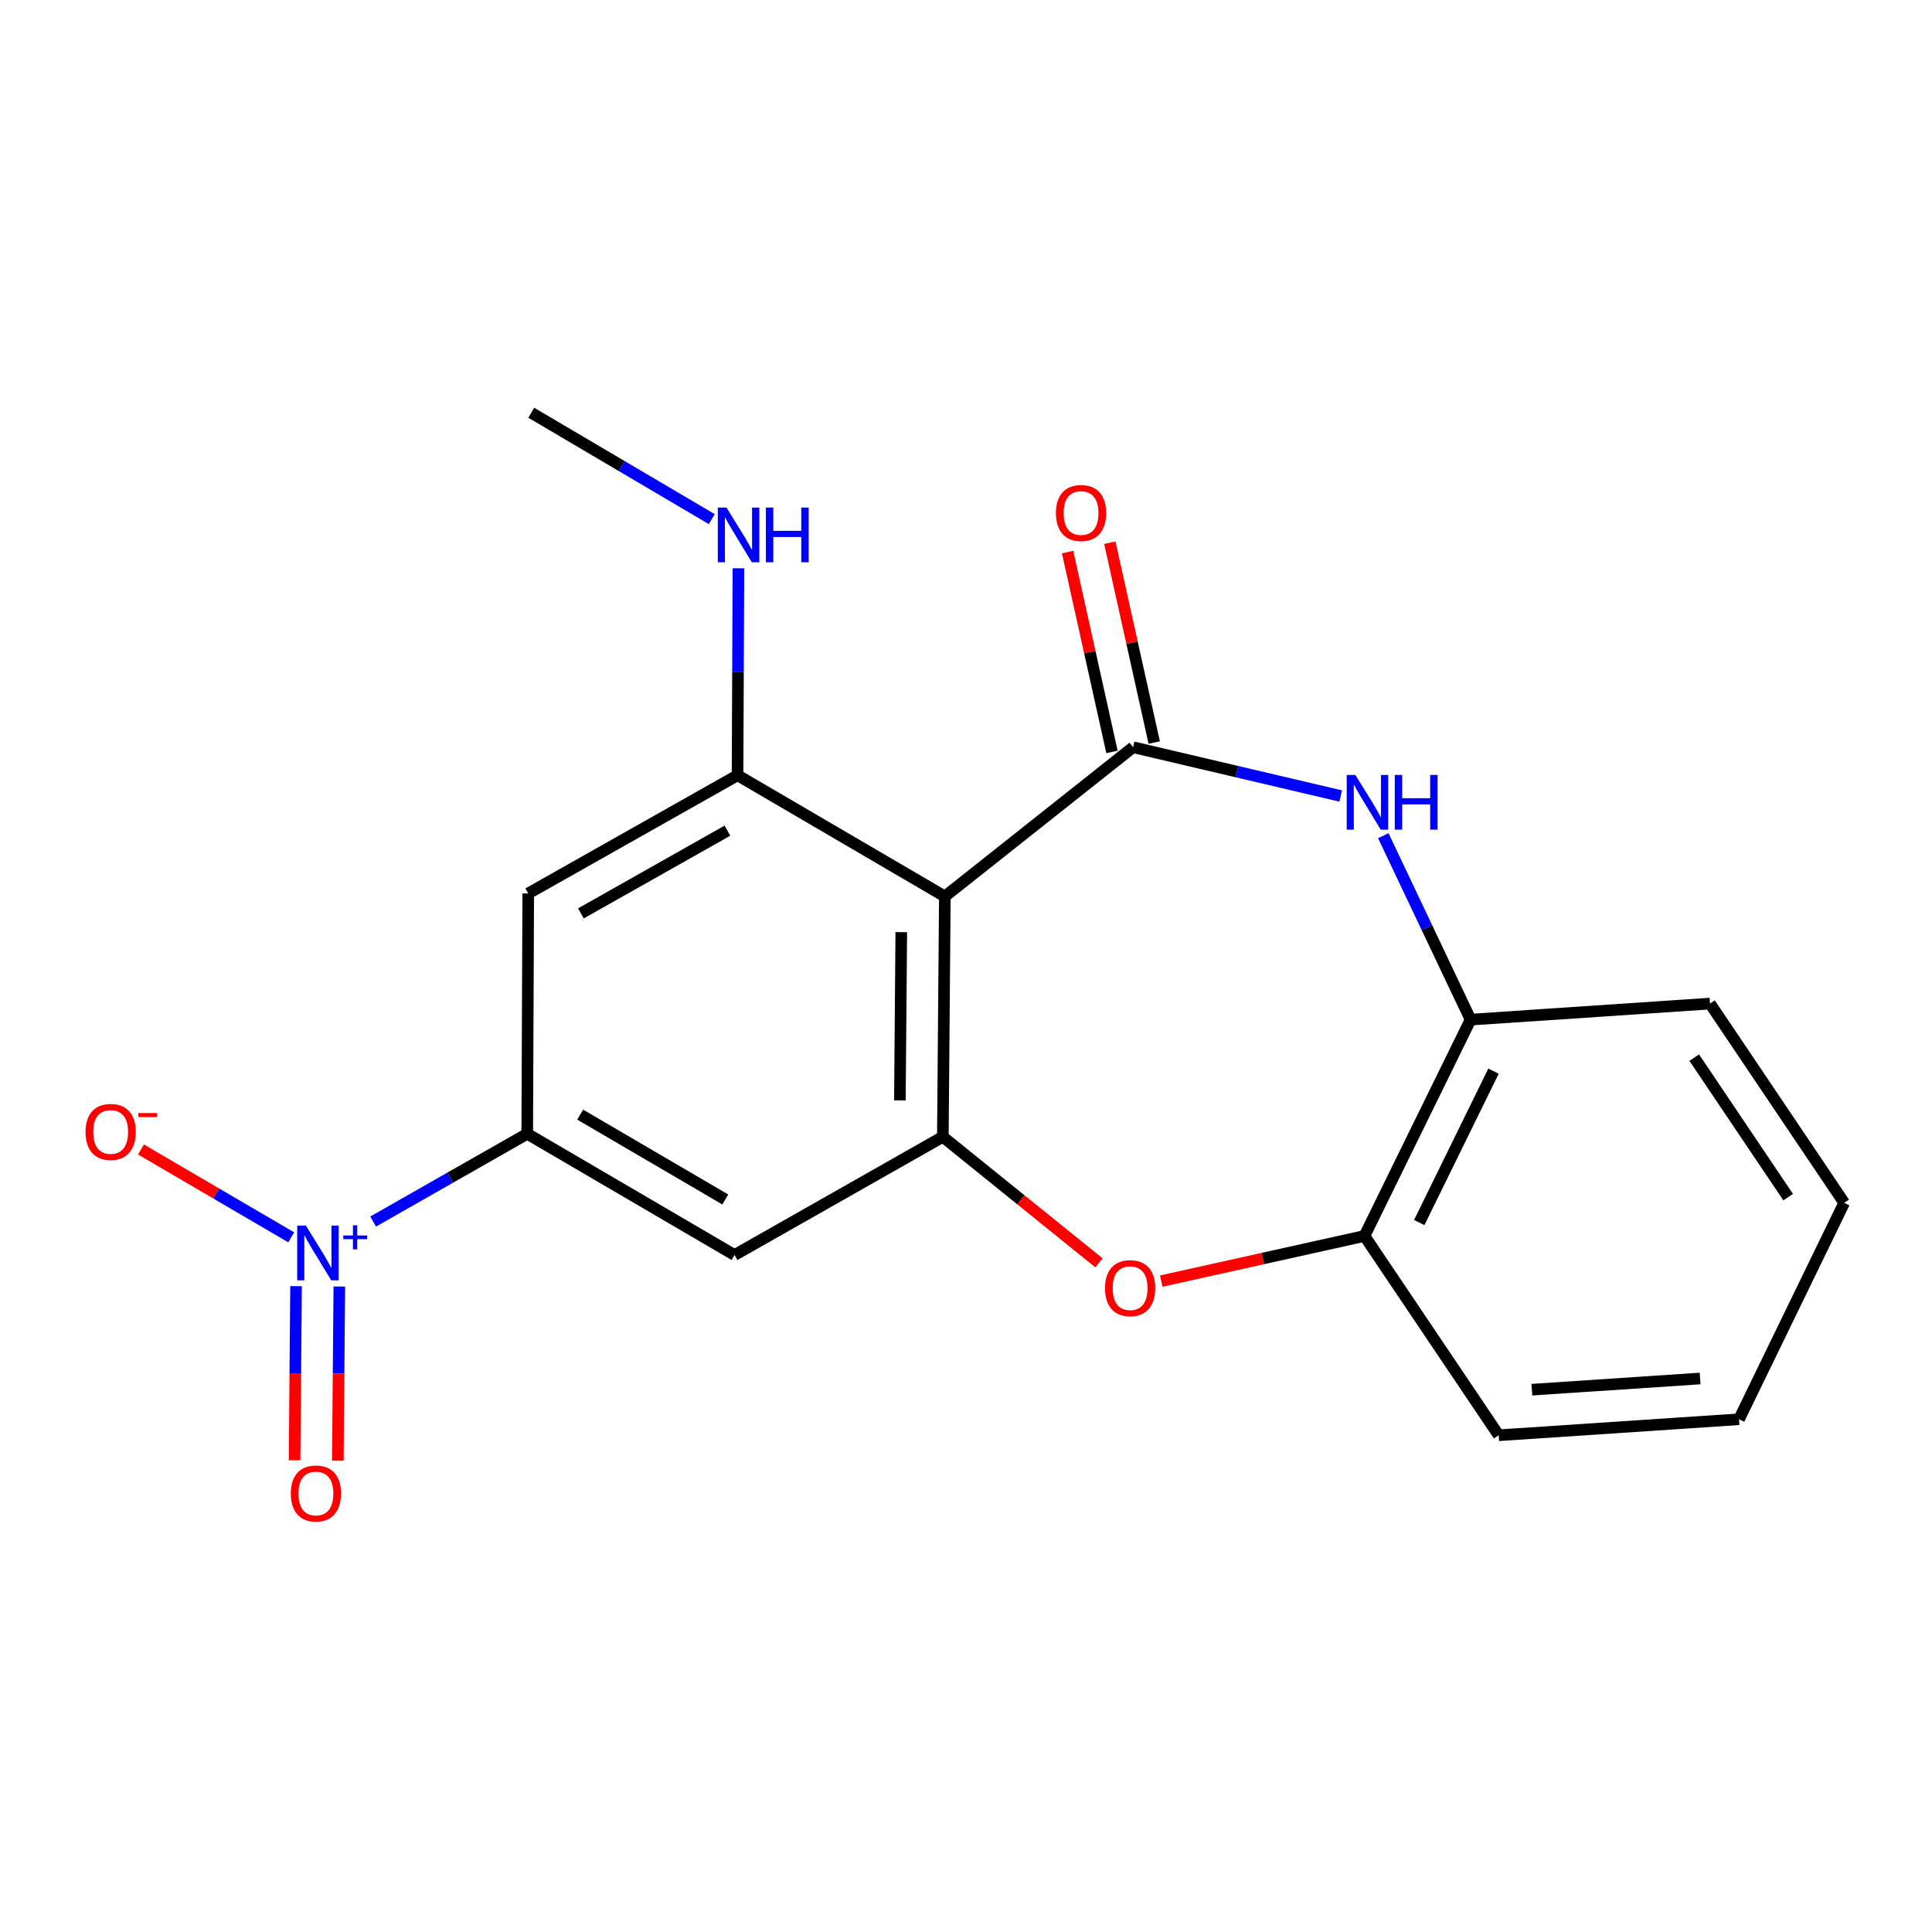 <?xml version='1.0' encoding='iso-8859-1'?>
<svg version='1.1' baseProfile='full'
              xmlns='http://www.w3.org/2000/svg'
                      xmlns:rdkit='http://www.rdkit.org/xml'
                      xmlns:xlink='http://www.w3.org/1999/xlink'
                  xml:space='preserve'
width='1000px' height='1000px' viewBox='0 0 1000 1000'>
<!-- END OF HEADER -->
<rect style='opacity:1.0;fill:#FFFFFF;stroke:none' width='1000' height='1000' x='0' y='0'> </rect>
<path class='bond-0' d='M 586.491,386.769 L 489.05,464.005' style='fill:none;fill-rule:evenodd;stroke:#000000;stroke-width:6px;stroke-linecap:butt;stroke-linejoin:miter;stroke-opacity:1' />
<path class='bond-3' d='M 586.491,386.769 L 640.215,399.392' style='fill:none;fill-rule:evenodd;stroke:#000000;stroke-width:6px;stroke-linecap:butt;stroke-linejoin:miter;stroke-opacity:1' />
<path class='bond-3' d='M 640.215,399.392 L 693.94,412.016' style='fill:none;fill-rule:evenodd;stroke:#0000FF;stroke-width:6px;stroke-linecap:butt;stroke-linejoin:miter;stroke-opacity:1' />
<path class='bond-12' d='M 597.422,384.34 L 585.932,332.622' style='fill:none;fill-rule:evenodd;stroke:#000000;stroke-width:6px;stroke-linecap:butt;stroke-linejoin:miter;stroke-opacity:1' />
<path class='bond-12' d='M 585.932,332.622 L 574.443,280.903' style='fill:none;fill-rule:evenodd;stroke:#FF0000;stroke-width:6px;stroke-linecap:butt;stroke-linejoin:miter;stroke-opacity:1' />
<path class='bond-12' d='M 575.56,389.197 L 564.071,337.478' style='fill:none;fill-rule:evenodd;stroke:#000000;stroke-width:6px;stroke-linecap:butt;stroke-linejoin:miter;stroke-opacity:1' />
<path class='bond-12' d='M 564.071,337.478 L 552.581,285.76' style='fill:none;fill-rule:evenodd;stroke:#FF0000;stroke-width:6px;stroke-linecap:butt;stroke-linejoin:miter;stroke-opacity:1' />
<path class='bond-2' d='M 489.05,464.005 L 488.017,588.407' style='fill:none;fill-rule:evenodd;stroke:#000000;stroke-width:6px;stroke-linecap:butt;stroke-linejoin:miter;stroke-opacity:1' />
<path class='bond-2' d='M 466.501,482.479 L 465.778,569.56' style='fill:none;fill-rule:evenodd;stroke:#000000;stroke-width:6px;stroke-linecap:butt;stroke-linejoin:miter;stroke-opacity:1' />
<path class='bond-4' d='M 489.05,464.005 L 381.755,401.275' style='fill:none;fill-rule:evenodd;stroke:#000000;stroke-width:6px;stroke-linecap:butt;stroke-linejoin:miter;stroke-opacity:1' />
<path class='bond-1' d='M 193.139,632.271 L 233.016,609.561' style='fill:none;fill-rule:evenodd;stroke:#0000FF;stroke-width:6px;stroke-linecap:butt;stroke-linejoin:miter;stroke-opacity:1' />
<path class='bond-1' d='M 233.016,609.561 L 272.893,586.851' style='fill:none;fill-rule:evenodd;stroke:#000000;stroke-width:6px;stroke-linecap:butt;stroke-linejoin:miter;stroke-opacity:1' />
<path class='bond-11' d='M 150.731,640.441 L 111.854,617.715' style='fill:none;fill-rule:evenodd;stroke:#0000FF;stroke-width:6px;stroke-linecap:butt;stroke-linejoin:miter;stroke-opacity:1' />
<path class='bond-11' d='M 111.854,617.715 L 72.977,594.988' style='fill:none;fill-rule:evenodd;stroke:#FF0000;stroke-width:6px;stroke-linecap:butt;stroke-linejoin:miter;stroke-opacity:1' />
<path class='bond-13' d='M 153.234,665.711 L 152.851,710.784' style='fill:none;fill-rule:evenodd;stroke:#0000FF;stroke-width:6px;stroke-linecap:butt;stroke-linejoin:miter;stroke-opacity:1' />
<path class='bond-13' d='M 152.851,710.784 L 152.468,755.856' style='fill:none;fill-rule:evenodd;stroke:#FF0000;stroke-width:6px;stroke-linecap:butt;stroke-linejoin:miter;stroke-opacity:1' />
<path class='bond-13' d='M 175.628,665.902 L 175.245,710.974' style='fill:none;fill-rule:evenodd;stroke:#0000FF;stroke-width:6px;stroke-linecap:butt;stroke-linejoin:miter;stroke-opacity:1' />
<path class='bond-13' d='M 175.245,710.974 L 174.862,756.047' style='fill:none;fill-rule:evenodd;stroke:#FF0000;stroke-width:6px;stroke-linecap:butt;stroke-linejoin:miter;stroke-opacity:1' />
<path class='bond-5' d='M 488.017,588.407 L 528.426,621.035' style='fill:none;fill-rule:evenodd;stroke:#000000;stroke-width:6px;stroke-linecap:butt;stroke-linejoin:miter;stroke-opacity:1' />
<path class='bond-5' d='M 528.426,621.035 L 568.834,653.663' style='fill:none;fill-rule:evenodd;stroke:#FF0000;stroke-width:6px;stroke-linecap:butt;stroke-linejoin:miter;stroke-opacity:1' />
<path class='bond-7' d='M 488.017,588.407 L 380.2,649.593' style='fill:none;fill-rule:evenodd;stroke:#000000;stroke-width:6px;stroke-linecap:butt;stroke-linejoin:miter;stroke-opacity:1' />
<path class='bond-9' d='M 715.99,432.545 L 738.579,480.156' style='fill:none;fill-rule:evenodd;stroke:#0000FF;stroke-width:6px;stroke-linecap:butt;stroke-linejoin:miter;stroke-opacity:1' />
<path class='bond-9' d='M 738.579,480.156 L 761.169,527.767' style='fill:none;fill-rule:evenodd;stroke:#000000;stroke-width:6px;stroke-linecap:butt;stroke-linejoin:miter;stroke-opacity:1' />
<path class='bond-8' d='M 381.755,401.275 L 273.415,462.45' style='fill:none;fill-rule:evenodd;stroke:#000000;stroke-width:6px;stroke-linecap:butt;stroke-linejoin:miter;stroke-opacity:1' />
<path class='bond-8' d='M 376.515,429.952 L 300.677,472.774' style='fill:none;fill-rule:evenodd;stroke:#000000;stroke-width:6px;stroke-linecap:butt;stroke-linejoin:miter;stroke-opacity:1' />
<path class='bond-14' d='M 381.755,401.275 L 381.98,347.71' style='fill:none;fill-rule:evenodd;stroke:#000000;stroke-width:6px;stroke-linecap:butt;stroke-linejoin:miter;stroke-opacity:1' />
<path class='bond-14' d='M 381.98,347.71 L 382.205,294.144' style='fill:none;fill-rule:evenodd;stroke:#0000FF;stroke-width:6px;stroke-linecap:butt;stroke-linejoin:miter;stroke-opacity:1' />
<path class='bond-21' d='M 601.055,663.097 L 653.654,651.412' style='fill:none;fill-rule:evenodd;stroke:#FF0000;stroke-width:6px;stroke-linecap:butt;stroke-linejoin:miter;stroke-opacity:1' />
<path class='bond-21' d='M 653.654,651.412 L 706.252,639.727' style='fill:none;fill-rule:evenodd;stroke:#000000;stroke-width:6px;stroke-linecap:butt;stroke-linejoin:miter;stroke-opacity:1' />
<path class='bond-6' d='M 272.893,586.851 L 273.415,462.45' style='fill:none;fill-rule:evenodd;stroke:#000000;stroke-width:6px;stroke-linecap:butt;stroke-linejoin:miter;stroke-opacity:1' />
<path class='bond-20' d='M 272.893,586.851 L 380.2,649.593' style='fill:none;fill-rule:evenodd;stroke:#000000;stroke-width:6px;stroke-linecap:butt;stroke-linejoin:miter;stroke-opacity:1' />
<path class='bond-20' d='M 300.293,576.93 L 375.408,620.85' style='fill:none;fill-rule:evenodd;stroke:#000000;stroke-width:6px;stroke-linecap:butt;stroke-linejoin:miter;stroke-opacity:1' />
<path class='bond-10' d='M 761.169,527.767 L 706.252,639.727' style='fill:none;fill-rule:evenodd;stroke:#000000;stroke-width:6px;stroke-linecap:butt;stroke-linejoin:miter;stroke-opacity:1' />
<path class='bond-10' d='M 773.037,554.423 L 734.596,632.795' style='fill:none;fill-rule:evenodd;stroke:#000000;stroke-width:6px;stroke-linecap:butt;stroke-linejoin:miter;stroke-opacity:1' />
<path class='bond-15' d='M 761.169,527.767 L 885.097,519.456' style='fill:none;fill-rule:evenodd;stroke:#000000;stroke-width:6px;stroke-linecap:butt;stroke-linejoin:miter;stroke-opacity:1' />
<path class='bond-16' d='M 706.252,639.727 L 775.713,742.892' style='fill:none;fill-rule:evenodd;stroke:#000000;stroke-width:6px;stroke-linecap:butt;stroke-linejoin:miter;stroke-opacity:1' />
<path class='bond-17' d='M 368.424,268.709 L 321.697,241.172' style='fill:none;fill-rule:evenodd;stroke:#0000FF;stroke-width:6px;stroke-linecap:butt;stroke-linejoin:miter;stroke-opacity:1' />
<path class='bond-17' d='M 321.697,241.172 L 274.971,213.634' style='fill:none;fill-rule:evenodd;stroke:#000000;stroke-width:6px;stroke-linecap:butt;stroke-linejoin:miter;stroke-opacity:1' />
<path class='bond-19' d='M 885.097,519.456 L 954.545,622.596' style='fill:none;fill-rule:evenodd;stroke:#000000;stroke-width:6px;stroke-linecap:butt;stroke-linejoin:miter;stroke-opacity:1' />
<path class='bond-19' d='M 876.939,547.435 L 925.552,619.633' style='fill:none;fill-rule:evenodd;stroke:#000000;stroke-width:6px;stroke-linecap:butt;stroke-linejoin:miter;stroke-opacity:1' />
<path class='bond-22' d='M 775.713,742.892 L 900.127,734.606' style='fill:none;fill-rule:evenodd;stroke:#000000;stroke-width:6px;stroke-linecap:butt;stroke-linejoin:miter;stroke-opacity:1' />
<path class='bond-22' d='M 792.887,719.304 L 879.976,713.504' style='fill:none;fill-rule:evenodd;stroke:#000000;stroke-width:6px;stroke-linecap:butt;stroke-linejoin:miter;stroke-opacity:1' />
<path class='bond-18' d='M 900.127,734.606 L 954.545,622.596' style='fill:none;fill-rule:evenodd;stroke:#000000;stroke-width:6px;stroke-linecap:butt;stroke-linejoin:miter;stroke-opacity:1' />
<path  class='atom-2' d='M 158.318 634.376
L 167.598 649.376
Q 168.518 650.856, 169.998 653.536
Q 171.478 656.216, 171.558 656.376
L 171.558 634.376
L 175.318 634.376
L 175.318 662.696
L 171.438 662.696
L 161.478 646.296
Q 160.318 644.376, 159.078 642.176
Q 157.878 639.976, 157.518 639.296
L 157.518 662.696
L 153.838 662.696
L 153.838 634.376
L 158.318 634.376
' fill='#0000FF'/>
<path  class='atom-2' d='M 177.694 639.481
L 182.684 639.481
L 182.684 634.227
L 184.901 634.227
L 184.901 639.481
L 190.023 639.481
L 190.023 641.382
L 184.901 641.382
L 184.901 646.662
L 182.684 646.662
L 182.684 641.382
L 177.694 641.382
L 177.694 639.481
' fill='#0000FF'/>
<path  class='atom-4' d='M 701.535 401.112
L 710.815 416.112
Q 711.735 417.592, 713.215 420.272
Q 714.695 422.952, 714.775 423.112
L 714.775 401.112
L 718.535 401.112
L 718.535 429.432
L 714.655 429.432
L 704.695 413.032
Q 703.535 411.112, 702.295 408.912
Q 701.095 406.712, 700.735 406.032
L 700.735 429.432
L 697.055 429.432
L 697.055 401.112
L 701.535 401.112
' fill='#0000FF'/>
<path  class='atom-4' d='M 721.935 401.112
L 725.775 401.112
L 725.775 413.152
L 740.255 413.152
L 740.255 401.112
L 744.095 401.112
L 744.095 429.432
L 740.255 429.432
L 740.255 416.352
L 725.775 416.352
L 725.775 429.432
L 721.935 429.432
L 721.935 401.112
' fill='#0000FF'/>
<path  class='atom-6' d='M 571.948 666.756
Q 571.948 659.956, 575.308 656.156
Q 578.668 652.356, 584.948 652.356
Q 591.228 652.356, 594.588 656.156
Q 597.948 659.956, 597.948 666.756
Q 597.948 673.636, 594.548 677.556
Q 591.148 681.436, 584.948 681.436
Q 578.708 681.436, 575.308 677.556
Q 571.948 673.676, 571.948 666.756
M 584.948 678.236
Q 589.268 678.236, 591.588 675.356
Q 593.948 672.436, 593.948 666.756
Q 593.948 661.196, 591.588 658.396
Q 589.268 655.556, 584.948 655.556
Q 580.628 655.556, 578.268 658.356
Q 575.948 661.156, 575.948 666.756
Q 575.948 672.476, 578.268 675.356
Q 580.628 678.236, 584.948 678.236
' fill='#FF0000'/>
<path  class='atom-12' d='M 44.271 585.886
Q 44.271 579.086, 47.631 575.286
Q 50.991 571.486, 57.271 571.486
Q 63.551 571.486, 66.911 575.286
Q 70.271 579.086, 70.271 585.886
Q 70.271 592.766, 66.871 596.686
Q 63.471 600.566, 57.271 600.566
Q 51.031 600.566, 47.631 596.686
Q 44.271 592.806, 44.271 585.886
M 57.271 597.366
Q 61.591 597.366, 63.911 594.486
Q 66.271 591.566, 66.271 585.886
Q 66.271 580.326, 63.911 577.526
Q 61.591 574.686, 57.271 574.686
Q 52.951 574.686, 50.591 577.486
Q 48.271 580.286, 48.271 585.886
Q 48.271 591.606, 50.591 594.486
Q 52.951 597.366, 57.271 597.366
' fill='#FF0000'/>
<path  class='atom-12' d='M 71.591 576.109
L 81.28 576.109
L 81.28 578.221
L 71.591 578.221
L 71.591 576.109
' fill='#FF0000'/>
<path  class='atom-13' d='M 546.543 265.545
Q 546.543 258.745, 549.903 254.945
Q 553.263 251.145, 559.543 251.145
Q 565.823 251.145, 569.183 254.945
Q 572.543 258.745, 572.543 265.545
Q 572.543 272.425, 569.143 276.345
Q 565.743 280.225, 559.543 280.225
Q 553.303 280.225, 549.903 276.345
Q 546.543 272.465, 546.543 265.545
M 559.543 277.025
Q 563.863 277.025, 566.183 274.145
Q 568.543 271.225, 568.543 265.545
Q 568.543 259.985, 566.183 257.185
Q 563.863 254.345, 559.543 254.345
Q 555.223 254.345, 552.863 257.145
Q 550.543 259.945, 550.543 265.545
Q 550.543 271.265, 552.863 274.145
Q 555.223 277.025, 559.543 277.025
' fill='#FF0000'/>
<path  class='atom-14' d='M 150.52 773.03
Q 150.52 766.23, 153.88 762.43
Q 157.24 758.63, 163.52 758.63
Q 169.8 758.63, 173.16 762.43
Q 176.52 766.23, 176.52 773.03
Q 176.52 779.91, 173.12 783.83
Q 169.72 787.71, 163.52 787.71
Q 157.28 787.71, 153.88 783.83
Q 150.52 779.95, 150.52 773.03
M 163.52 784.51
Q 167.84 784.51, 170.16 781.63
Q 172.52 778.71, 172.52 773.03
Q 172.52 767.47, 170.16 764.67
Q 167.84 761.83, 163.52 761.83
Q 159.2 761.83, 156.84 764.63
Q 154.52 767.43, 154.52 773.03
Q 154.52 778.75, 156.84 781.63
Q 159.2 784.51, 163.52 784.51
' fill='#FF0000'/>
<path  class='atom-15' d='M 376.018 262.714
L 385.298 277.714
Q 386.218 279.194, 387.698 281.874
Q 389.178 284.554, 389.258 284.714
L 389.258 262.714
L 393.018 262.714
L 393.018 291.034
L 389.138 291.034
L 379.178 274.634
Q 378.018 272.714, 376.778 270.514
Q 375.578 268.314, 375.218 267.634
L 375.218 291.034
L 371.538 291.034
L 371.538 262.714
L 376.018 262.714
' fill='#0000FF'/>
<path  class='atom-15' d='M 396.418 262.714
L 400.258 262.714
L 400.258 274.754
L 414.738 274.754
L 414.738 262.714
L 418.578 262.714
L 418.578 291.034
L 414.738 291.034
L 414.738 277.954
L 400.258 277.954
L 400.258 291.034
L 396.418 291.034
L 396.418 262.714
' fill='#0000FF'/>
</svg>
